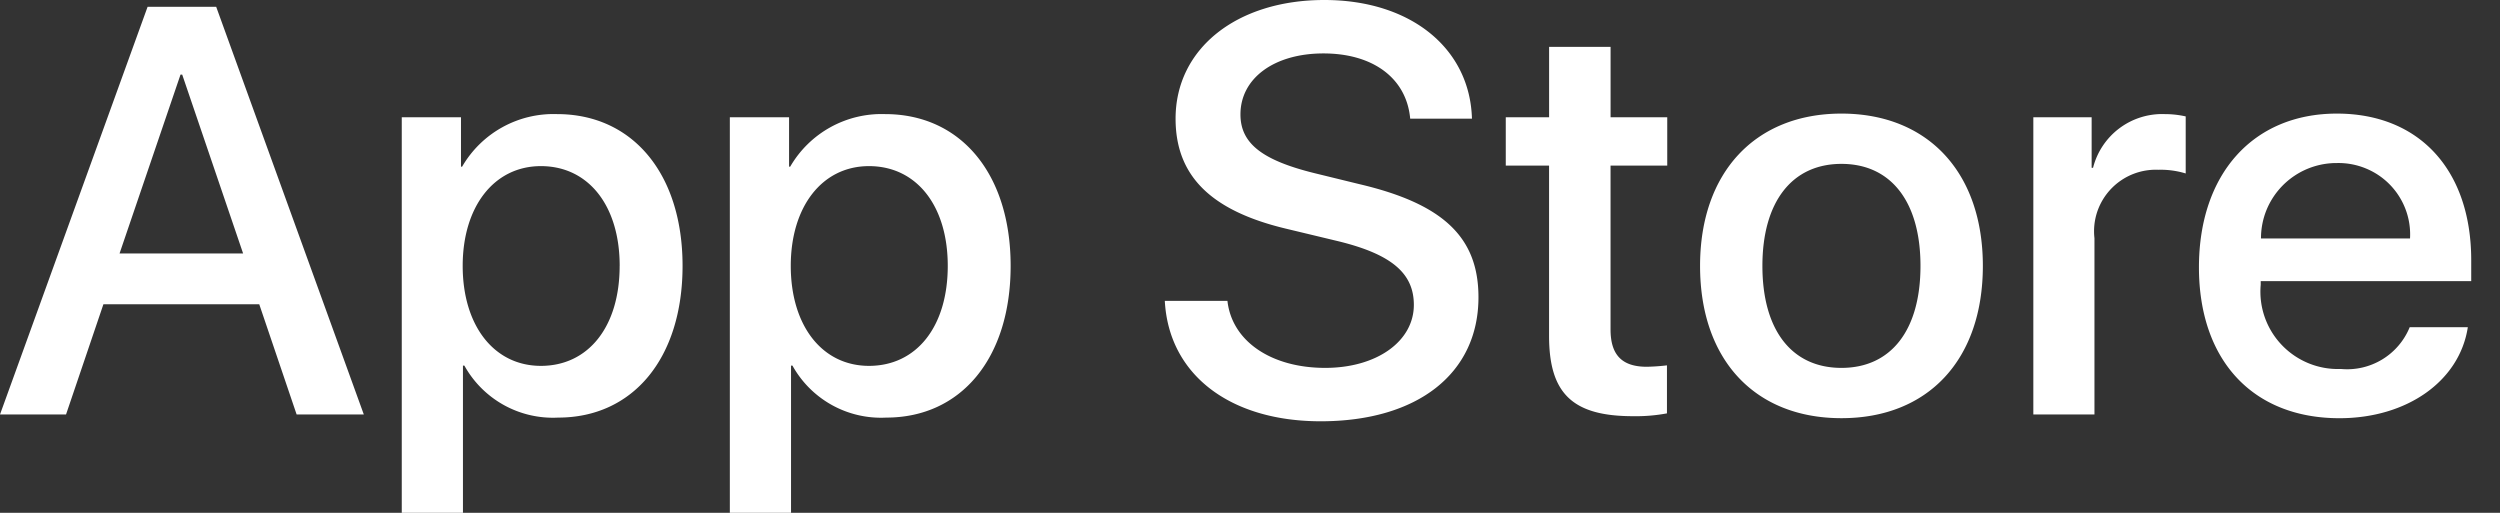 <svg width="78" height="16" viewBox="0 0 78 16" fill="none" xmlns="http://www.w3.org/2000/svg"><rect x="0" y="0" width="78" height="16" fill="#333333" stroke="none"/><path d="M8.09 9.494H3.226L2.06 12.932H0L4.605.212h2.14l4.606 12.72H9.255L8.089 9.494zM3.73 7.908h3.855l-1.9-5.58h-.053L3.73 7.908zm17.566.387c0 2.882-1.547 4.734-3.881 4.734a3.16 3.16 0 01-2.927-1.623h-.044V16h-1.909V3.658h1.848V5.2h.035a3.294 3.294 0 012.961-1.64c2.36 0 3.917 1.862 3.917 4.735zm-1.962 0c0-1.877-.974-3.112-2.458-3.112-1.459 0-2.44 1.26-2.44 3.112 0 1.87.981 3.12 2.44 3.12 1.484 0 2.457-1.225 2.457-3.12zm12.198 0c0 2.882-1.547 4.734-3.881 4.734a3.16 3.16 0 01-2.927-1.623h-.044V16h-1.909V3.658h1.848V5.2h.035a3.294 3.294 0 012.961-1.64c2.36 0 3.917 1.861 3.917 4.735zm-1.962 0c0-1.877-.974-3.112-2.458-3.112-1.459 0-2.44 1.26-2.44 3.112 0 1.87.981 3.12 2.44 3.12 1.485 0 2.458-1.225 2.458-3.12zm8.726 1.093c.141 1.262 1.37 2.09 3.05 2.09 1.609 0 2.766-.829 2.766-1.966 0-.987-.698-1.578-2.351-1.984l-1.653-.397c-2.343-.564-3.43-1.656-3.43-3.429C36.678 1.508 38.596 0 41.319 0c2.696 0 4.544 1.508 4.606 3.702h-1.927c-.116-1.27-1.168-2.035-2.706-2.035s-2.59.775-2.59 1.903c0 .9.672 1.429 2.316 1.834l1.406.344c2.617.617 3.704 1.665 3.704 3.526 0 2.38-1.9 3.87-4.924 3.87-2.829 0-4.739-1.455-4.862-3.756h1.954zM50.25 1.463v2.195h1.768v1.508h-1.769v5.112c0 .795.354 1.165 1.132 1.165.21-.004.42-.019.628-.044v1.498a5.24 5.24 0 01-1.06.088c-1.883 0-2.618-.705-2.618-2.504V5.166H46.98V3.658h1.352V1.463h1.918zm2.792 6.833c0-2.918 1.723-4.752 4.41-4.752 2.697 0 4.413 1.834 4.413 4.752 0 2.926-1.707 4.751-4.412 4.751s-4.411-1.825-4.411-4.751zm6.877 0c0-2.002-.92-3.183-2.466-3.183-1.547 0-2.466 1.19-2.466 3.183 0 2.01.919 3.182 2.466 3.182 1.547 0 2.466-1.173 2.466-3.182zm3.519-4.638h1.821v1.578h.044A2.223 2.223 0 0167.54 3.56c.22 0 .44.024.654.072v1.78a2.676 2.676 0 00-.857-.115 1.928 1.928 0 00-1.906 1.318 1.912 1.912 0 00-.084.816v5.5H63.44V3.659zm13.558 6.55c-.257 1.684-1.901 2.84-4.005 2.84-2.705 0-4.384-1.808-4.384-4.708 0-2.91 1.688-4.796 4.304-4.796 2.573 0 4.191 1.763 4.191 4.575v.652h-6.568v.115a2.409 2.409 0 00.656 1.876 2.42 2.42 0 001.846.75 2.108 2.108 0 002.147-1.304h1.813zM70.543 7.44h4.65a2.226 2.226 0 00-1.382-2.186 2.243 2.243 0 00-.9-.167 2.36 2.36 0 00-2.19 1.45 2.34 2.34 0 00-.178.903z" fill="#fff"/></svg>